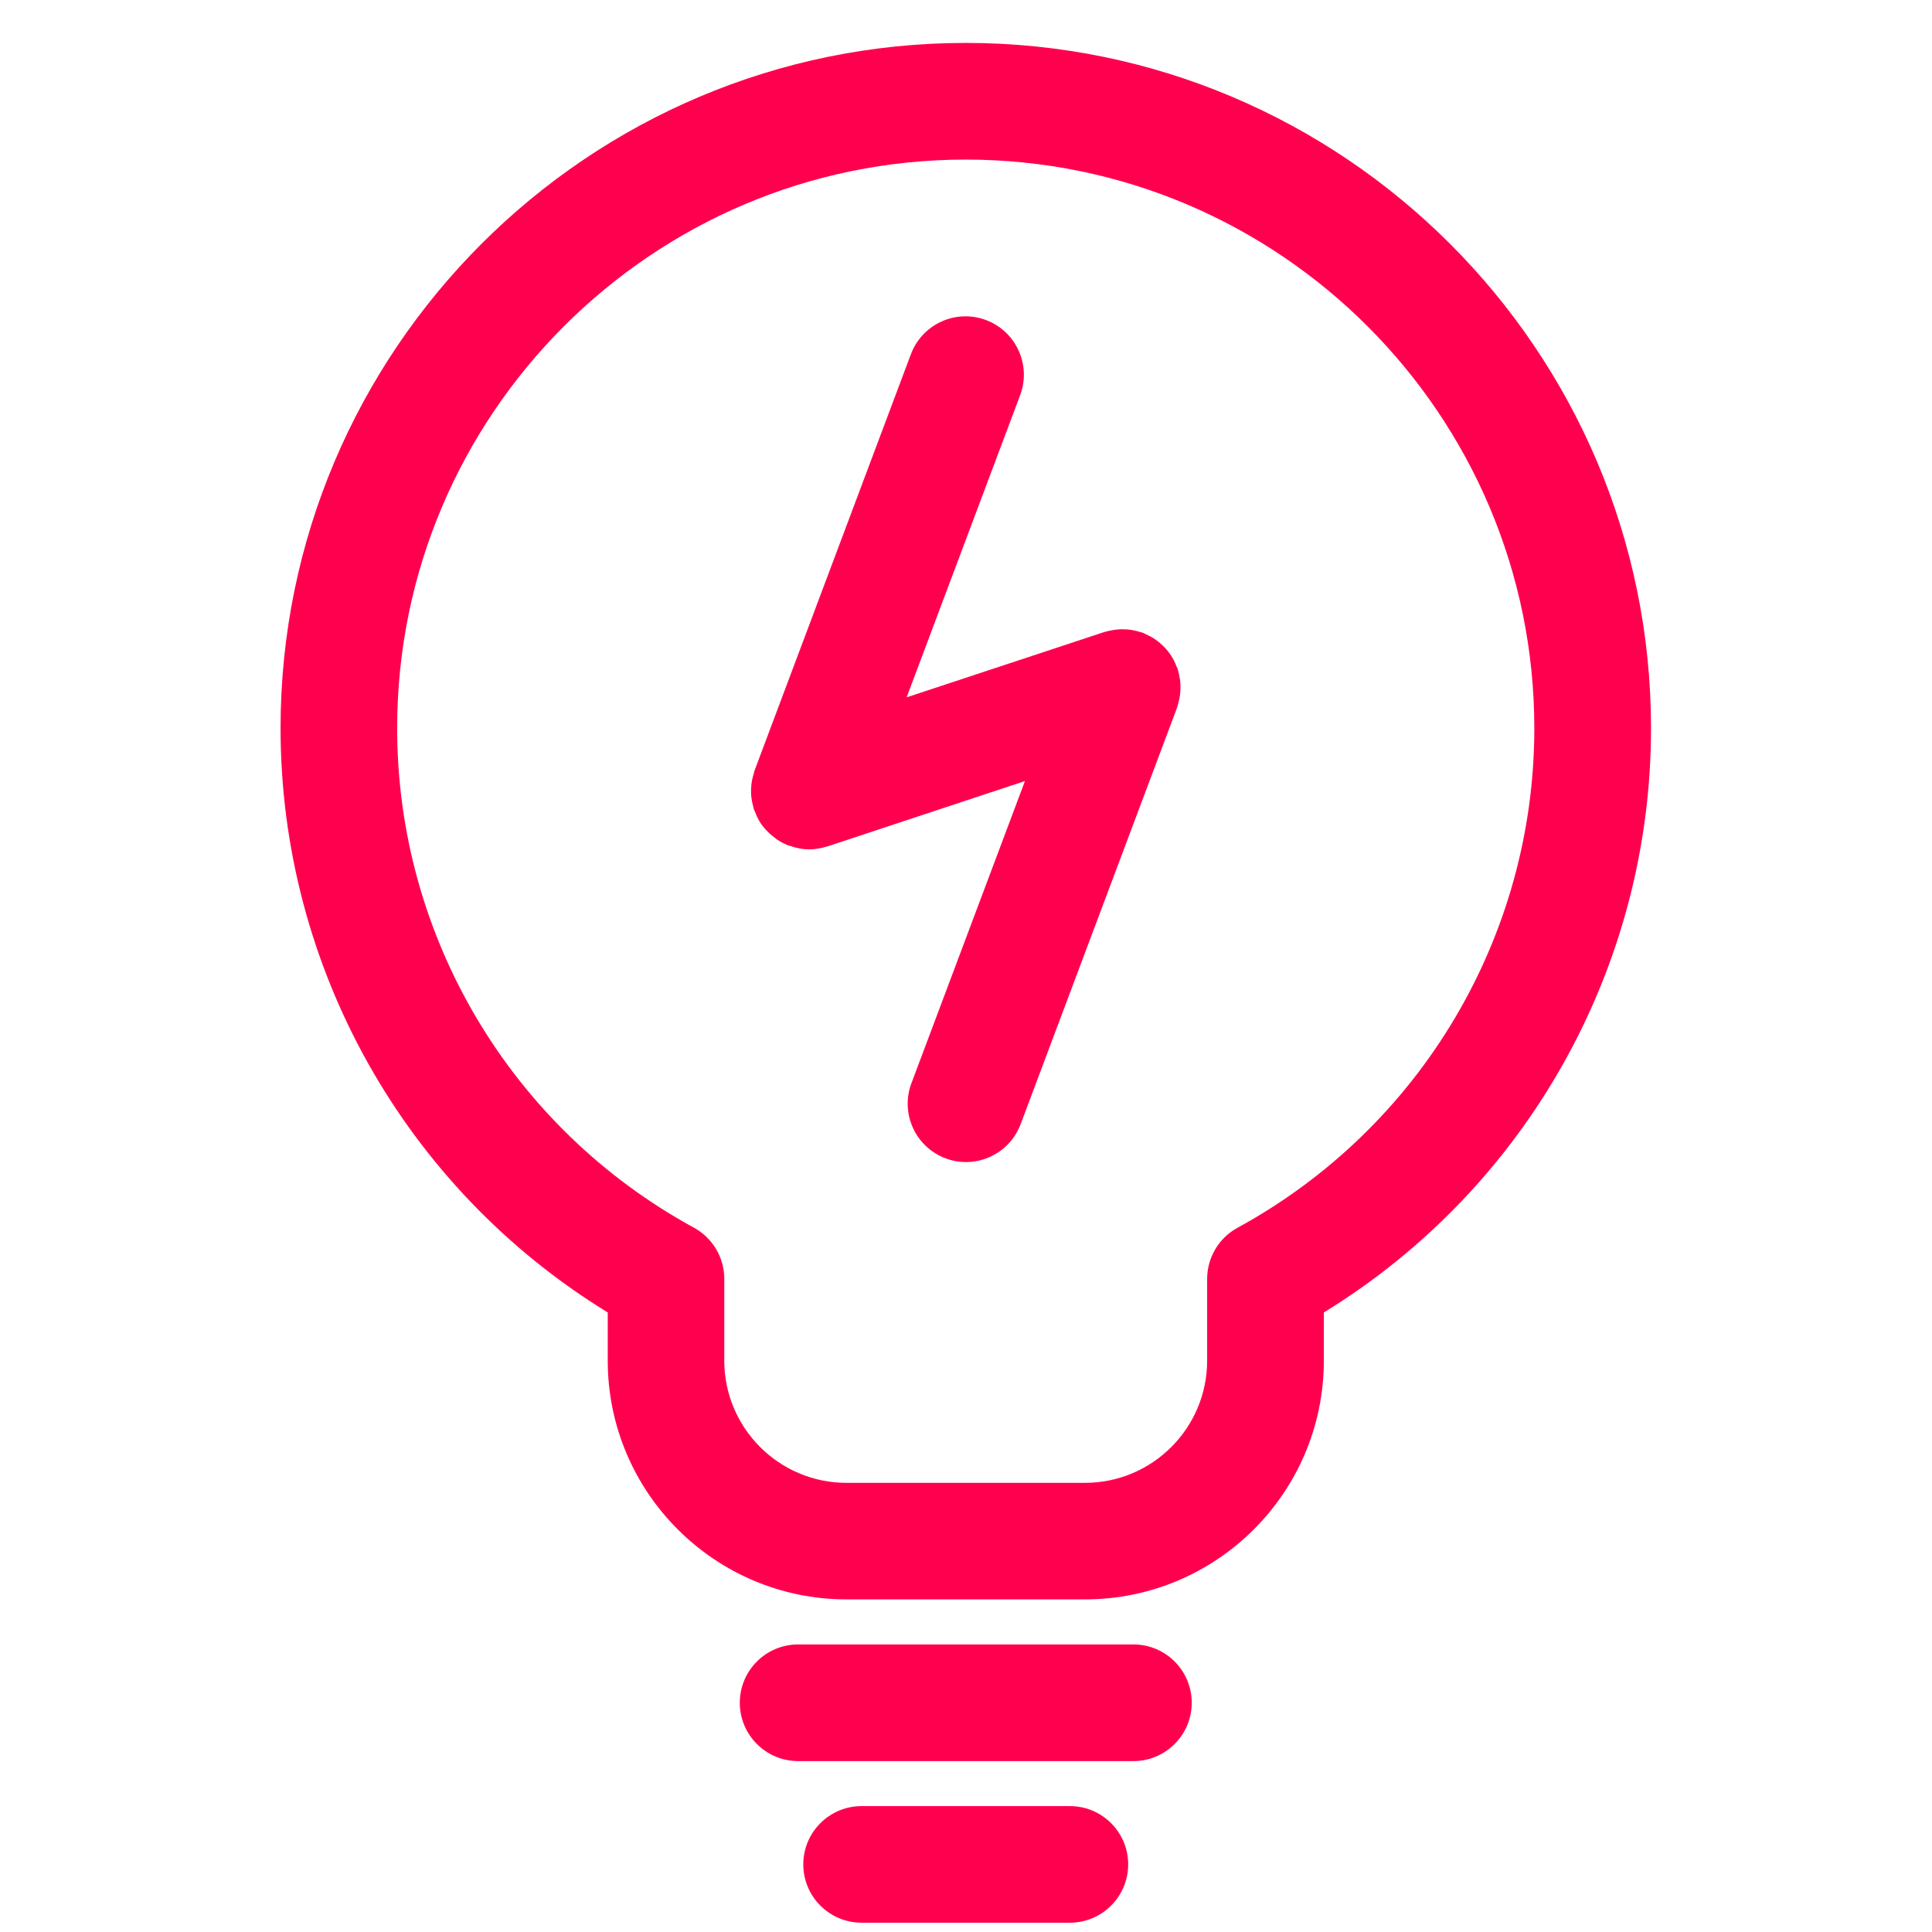 <svg width="37" height="37" viewBox="0 0 37 37" fill="none" xmlns="http://www.w3.org/2000/svg">
<path d="M21.706 31.493H15.285C14.668 31.493 14.168 31.993 14.168 32.61C14.168 33.226 14.668 33.727 15.285 33.727H21.706C22.323 33.727 22.823 33.226 22.823 32.61C22.823 31.993 22.323 31.493 21.706 31.493ZM20.49 34.589H16.501C15.884 34.589 15.384 35.089 15.384 35.705C15.384 36.322 15.884 36.822 16.501 36.822H20.489C21.105 36.822 21.606 36.322 21.606 35.705C21.606 35.089 21.106 34.589 20.49 34.589ZM18.495 0.822C11.26 0.822 5.373 6.709 5.373 13.945C5.373 18.526 7.757 22.754 11.639 25.135V26.058C11.639 28.58 13.69 30.63 16.211 30.63H20.78C23.302 30.63 25.353 28.58 25.353 26.058V25.135C29.234 22.755 31.619 18.526 31.619 13.945C31.618 6.709 25.732 0.822 18.495 0.822ZM23.7 23.513C23.342 23.708 23.118 24.085 23.118 24.493V26.059C23.118 27.349 22.069 28.398 20.779 28.398H16.21C14.921 28.398 13.871 27.349 13.871 26.059V24.492C13.871 24.083 13.648 23.708 13.29 23.512C9.784 21.6 7.606 17.935 7.606 13.946C7.606 7.942 12.491 3.056 18.494 3.056C24.499 3.056 29.384 7.942 29.384 13.946C29.385 17.934 27.206 21.599 23.7 23.513ZM22.591 12.974C22.584 12.933 22.576 12.895 22.564 12.855C22.56 12.841 22.559 12.828 22.555 12.813C22.549 12.796 22.539 12.78 22.532 12.764C22.518 12.726 22.502 12.689 22.484 12.653C22.468 12.623 22.451 12.592 22.433 12.564C22.413 12.533 22.391 12.502 22.368 12.473C22.346 12.446 22.323 12.419 22.299 12.394C22.273 12.367 22.246 12.342 22.218 12.318C22.191 12.294 22.165 12.274 22.136 12.254C22.106 12.232 22.075 12.213 22.041 12.194C22.009 12.177 21.976 12.16 21.942 12.146C21.924 12.137 21.908 12.126 21.889 12.119C21.873 12.113 21.857 12.111 21.842 12.105C21.807 12.094 21.772 12.086 21.736 12.078C21.698 12.069 21.661 12.062 21.624 12.058C21.591 12.054 21.558 12.053 21.524 12.052C21.484 12.051 21.445 12.05 21.405 12.055C21.373 12.057 21.342 12.062 21.31 12.068C21.268 12.075 21.228 12.083 21.188 12.094C21.174 12.099 21.16 12.099 21.145 12.105L17.363 13.355L19.537 7.568C19.753 6.992 19.461 6.347 18.884 6.13C18.307 5.912 17.663 6.205 17.445 6.783L14.451 14.756C14.445 14.771 14.444 14.786 14.439 14.801C14.427 14.838 14.418 14.876 14.409 14.914C14.401 14.948 14.395 14.983 14.391 15.016C14.386 15.053 14.386 15.091 14.384 15.126C14.384 15.164 14.383 15.2 14.386 15.235C14.389 15.27 14.395 15.305 14.401 15.34C14.408 15.379 14.416 15.416 14.427 15.453C14.431 15.469 14.431 15.484 14.437 15.499C14.44 15.511 14.449 15.519 14.453 15.53C14.488 15.628 14.534 15.723 14.596 15.807C14.604 15.819 14.614 15.827 14.622 15.837C14.679 15.91 14.746 15.974 14.821 16.031C14.837 16.044 14.852 16.057 14.868 16.069C14.941 16.118 15.018 16.162 15.103 16.194C15.111 16.197 15.119 16.195 15.127 16.198C15.245 16.241 15.368 16.266 15.496 16.266C15.612 16.266 15.727 16.247 15.836 16.211C15.84 16.21 15.843 16.21 15.846 16.21L19.629 14.958L17.455 20.745C17.238 21.322 17.531 21.967 18.108 22.183C18.238 22.233 18.371 22.255 18.5 22.255C18.951 22.255 19.377 21.979 19.546 21.53L22.54 13.558C22.545 13.543 22.547 13.529 22.552 13.515C22.564 13.476 22.573 13.437 22.582 13.398C22.59 13.364 22.596 13.331 22.6 13.297C22.605 13.261 22.606 13.224 22.607 13.187C22.608 13.15 22.608 13.113 22.605 13.078C22.602 13.04 22.597 13.007 22.591 12.974Z" fill="#FF004E"/>
</svg>
